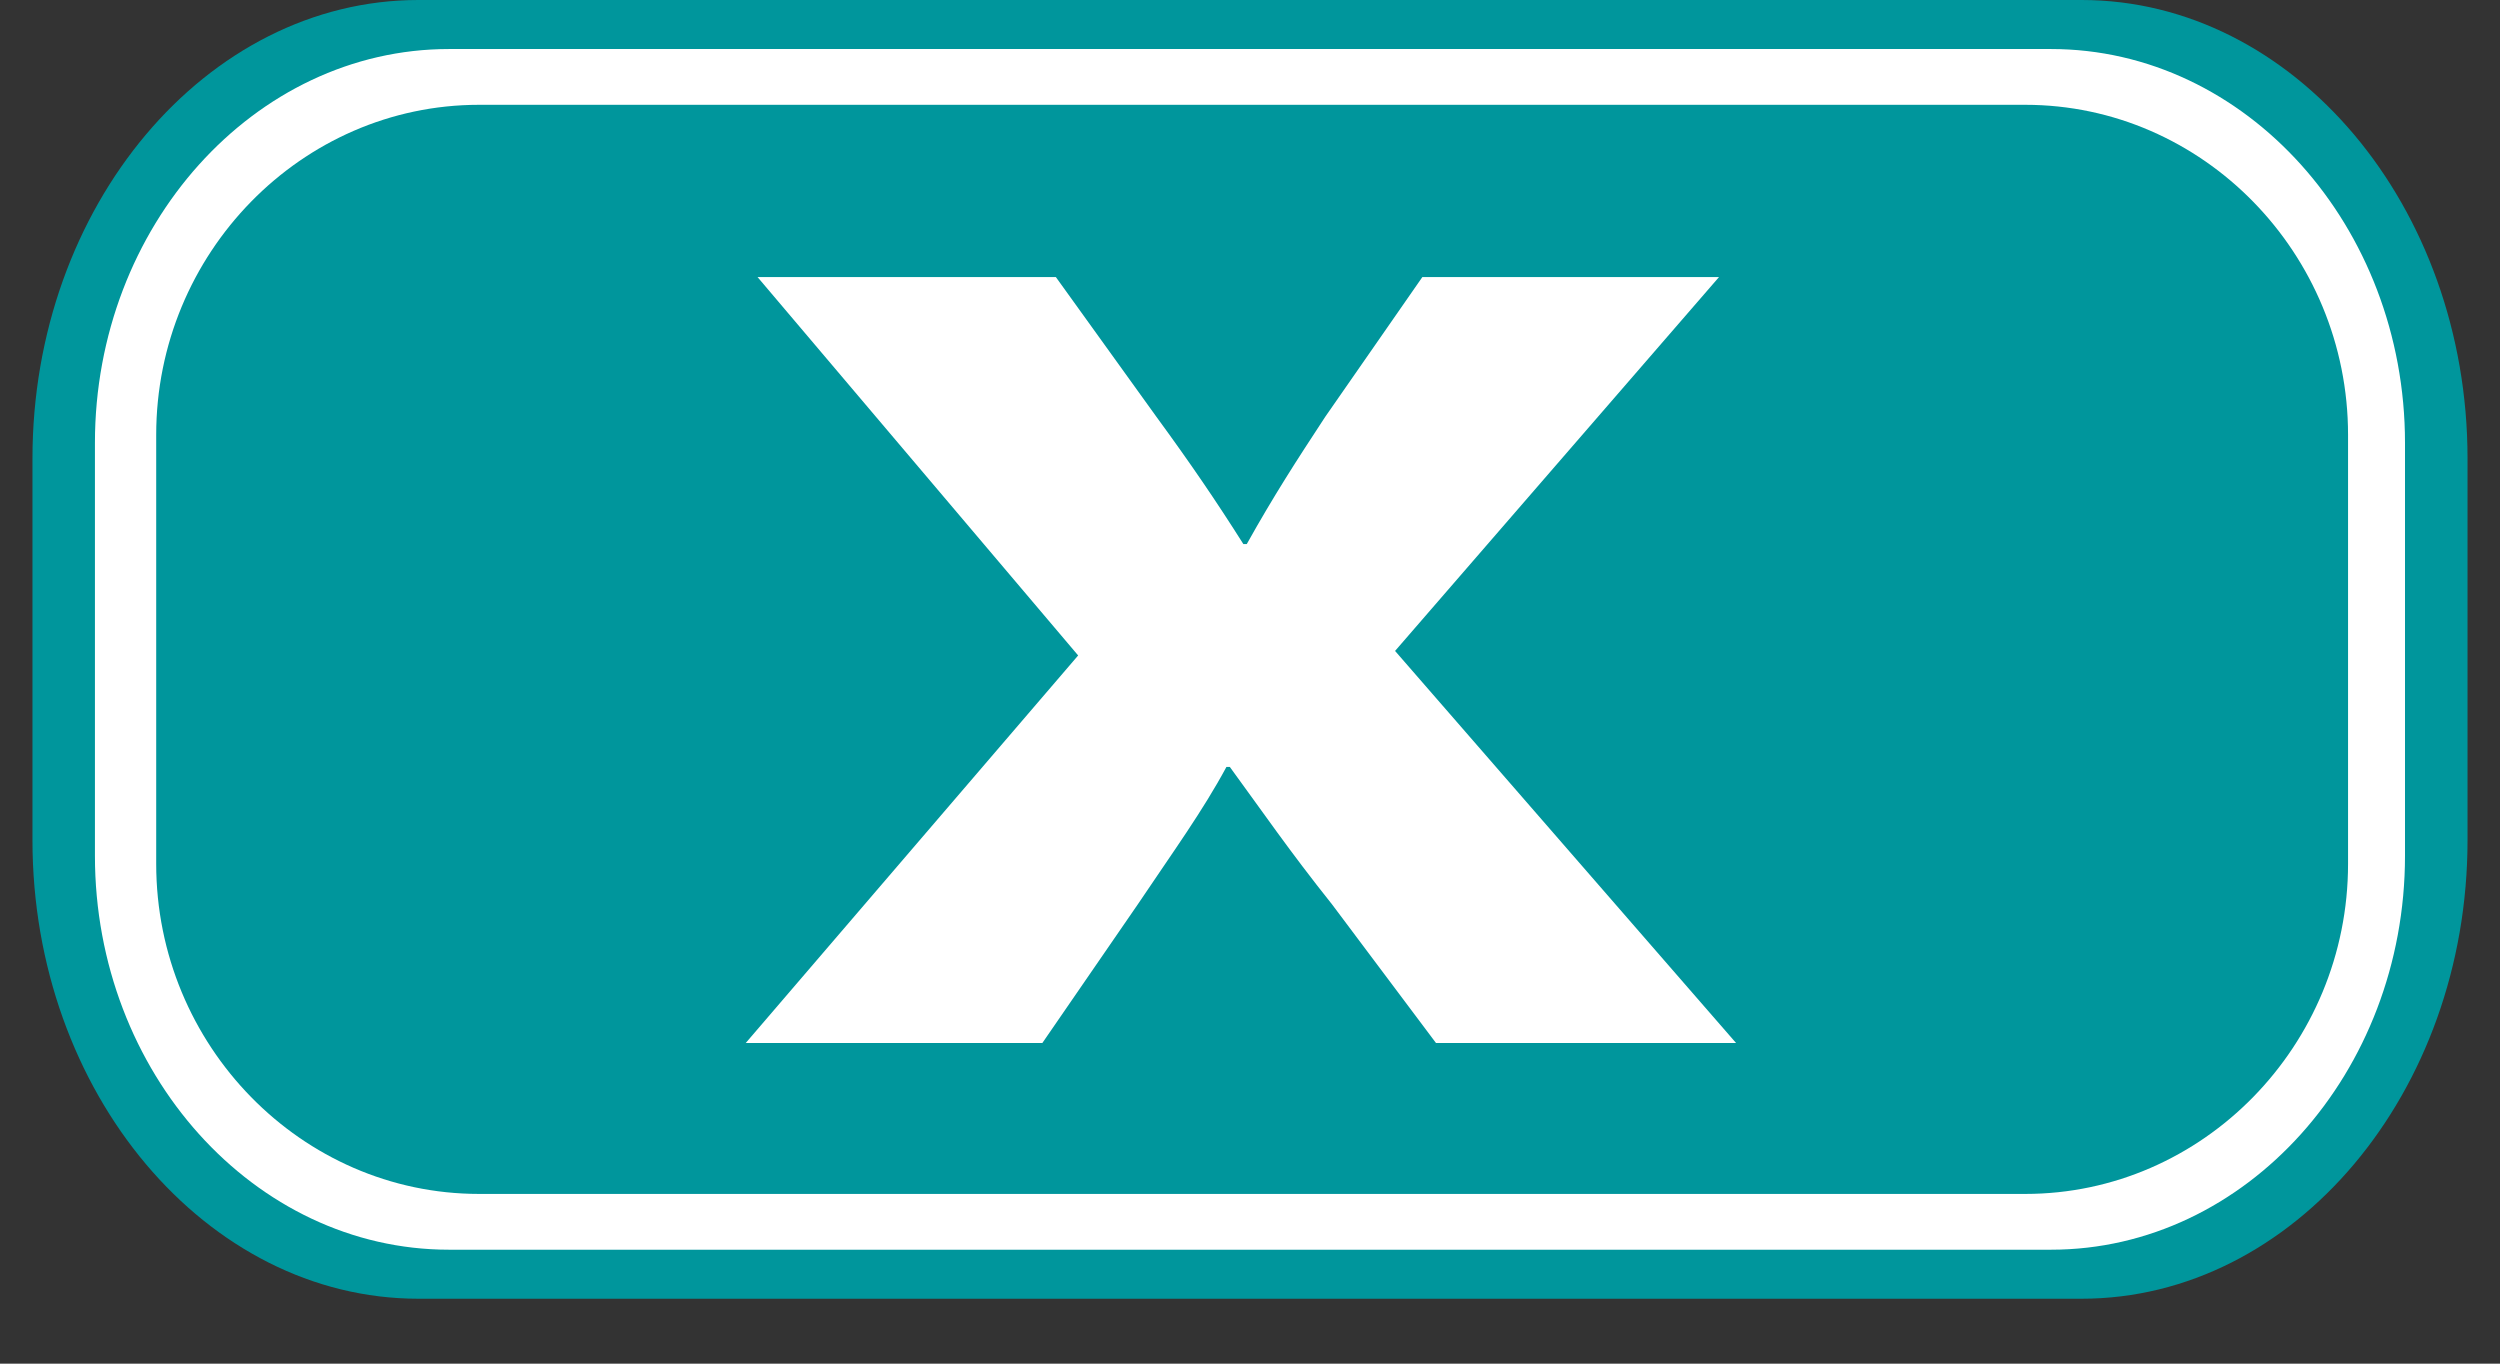 <?xml version="1.0" encoding="utf-8"?>
<!-- Generator: Adobe Illustrator 15.1.0, SVG Export Plug-In . SVG Version: 6.00 Build 0)  -->
<!DOCTYPE svg PUBLIC "-//W3C//DTD SVG 1.1//EN" "http://www.w3.org/Graphics/SVG/1.1/DTD/svg11.dtd">
<svg version="1.1" id="Ebene_1" xmlns="http://www.w3.org/2000/svg" xmlns:xlink="http://www.w3.org/1999/xlink" x="0px" y="0px"
	 width="77px" height="42px" viewBox="0 0 77 42" enable-background="new 0 0 77 42" xml:space="preserve">
<rect x="0" y="0" width="77" height="42" fill="#333333" stroke="none"/>
<path fill="#00969C" d="M12.888,0h51.223C70.65,0,76,6.354,76,14.121v11.758c0,7.768-5.35,14.122-11.889,14.122H12.888
	C6.35,40.001,1,33.646,1,25.879V14.121C1,6.354,6.35,0,12.888,0L12.888,0L12.888,0z"/>
<path fill="#FFFFFF" d="M13.828,1.51h49.343c5.999,0,10.903,5.459,10.903,12.131v12.718c0,6.675-4.905,12.132-10.903,12.132H13.828
	c-5.997,0-10.904-5.457-10.904-12.132V13.641C2.924,6.969,7.831,1.51,13.828,1.51L13.828,1.51L13.828,1.51z"/>
<path fill="#00969C" d="M62.377,3.228H34.765h-2.346H14.755c-5.469,0-9.944,4.574-9.944,10.166v13.213
	c0,5.594,4.475,10.166,9.944,10.166h17.664h2.346h27.612c5.469,0,9.943-4.572,9.943-10.166V13.394
	C72.32,7.802,67.846,3.228,62.377,3.228z"/>
<g>
	<path fill="#FFFFFF" d="M44.229,32.125l-3.203-4.271c-1.313-1.646-2.15-2.869-3.147-4.232h-0.105
		c-0.735,1.363-1.627,2.59-2.73,4.232l-2.94,4.271h-9.136l10.239-11.937L23.332,8.533h9.188l3.098,4.305
		c1.05,1.435,1.837,2.59,2.678,3.92H38.4c0.841-1.505,1.522-2.555,2.417-3.92l2.992-4.305h9.137l-9.978,11.516l10.503,12.076H44.229
		z"/>
</g>
</svg>
